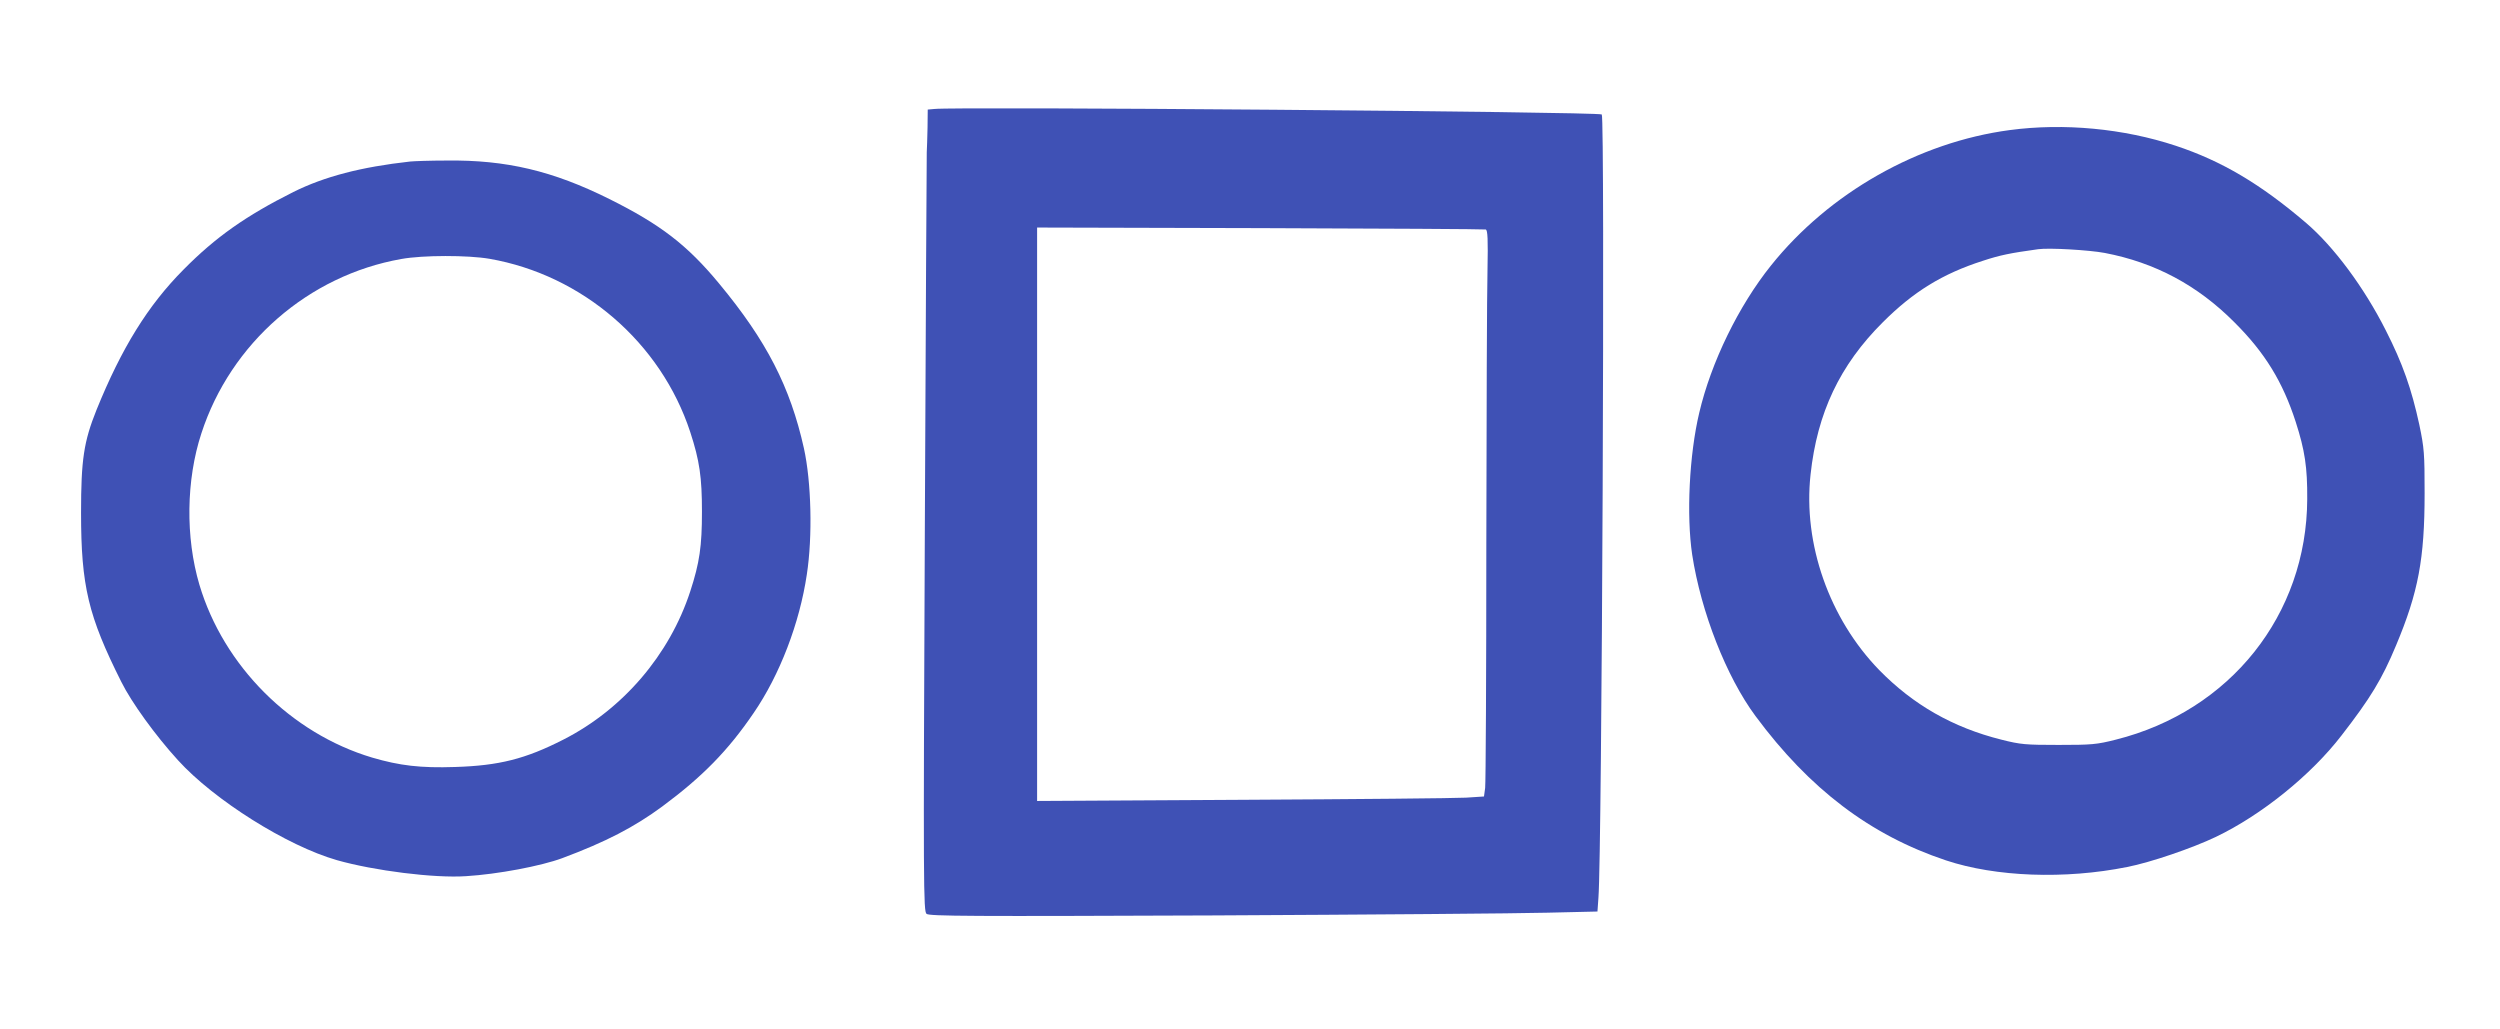 <?xml version="1.0" standalone="no"?>
<!DOCTYPE svg PUBLIC "-//W3C//DTD SVG 20010904//EN"
 "http://www.w3.org/TR/2001/REC-SVG-20010904/DTD/svg10.dtd">
<svg version="1.0" xmlns="http://www.w3.org/2000/svg"
 width="1280pt" height="527pt" viewBox="0 0 1280 527"
 preserveAspectRatio="xMidYMid meet">
<g transform="translate(0,527) scale(0.1,-0.1)"
fill="#3f51b5" stroke="none">
<path d="M4783 4712 l-33 -3 -1 -92 c-1 -51 -3 -108 -4 -127 -1 -19 -5 -901
-10 -1960 -8 -1809 -7 -1926 9 -1939 15 -12 226 -13 1469 -8 799 4 1568 10
1709 14 l257 6 5 71 c18 224 34 4000 17 4010 -22 14 -3310 41 -3418 28z m2824
-617 c10 -3 12 -51 9 -207 -3 -112 -5 -744 -6 -1406 0 -661 -3 -1222 -6 -1246
l-6 -44 -92 -6 c-50 -3 -565 -8 -1143 -11 l-1053 -6 0 1468 0 1468 1143 -3
c628 -2 1148 -5 1154 -7z"/>
<path d="M10290 4604 c-467 -62 -925 -321 -1223 -694 -165 -206 -306 -494
-367 -754 -51 -215 -66 -524 -36 -726 45 -293 175 -625 324 -826 277 -374 588
-610 975 -739 255 -85 610 -98 928 -34 119 23 335 97 454 154 234 112 488 317
644 520 148 191 207 288 279 461 114 272 146 443 146 779 0 203 -2 230 -27
350 -40 184 -85 313 -172 484 -111 220 -266 428 -407 549 -234 200 -433 318
-669 396 -266 88 -572 117 -849 80z m486 -629 c257 -49 475 -165 664 -355 157
-156 248 -306 314 -510 47 -146 60 -233 59 -395 -2 -592 -394 -1085 -980
-1232 -98 -25 -125 -27 -293 -27 -168 0 -195 2 -293 27 -248 62 -452 179 -625
356 -256 263 -391 647 -352 1001 34 316 150 561 370 780 156 156 305 248 510
314 91 30 141 40 285 60 55 8 261 -4 341 -19z"/>
<path d="M2100 4443 c-252 -28 -439 -77 -598 -156 -243 -122 -398 -231 -562
-397 -183 -184 -318 -403 -446 -719 -65 -162 -79 -255 -79 -526 0 -376 37
-529 206 -866 52 -105 175 -275 290 -401 185 -204 559 -439 814 -512 190 -54
499 -93 661 -82 163 10 384 52 492 92 225 84 369 159 513 265 205 152 336 285
468 479 133 194 235 459 272 709 30 195 23 474 -15 646 -70 314 -191 550 -434
843 -163 197 -299 302 -562 433 -289 144 -528 201 -834 197 -83 0 -167 -3
-186 -5z m406 -498 c477 -83 878 -430 1028 -887 48 -147 60 -232 60 -408 0
-176 -12 -261 -60 -408 -106 -325 -345 -604 -650 -759 -194 -99 -329 -133
-554 -140 -177 -6 -284 7 -424 48 -416 124 -761 469 -885 885 -72 243 -68 537
10 775 150 462 548 809 1024 893 110 20 341 20 451 1z"/>
</g>
</svg>

